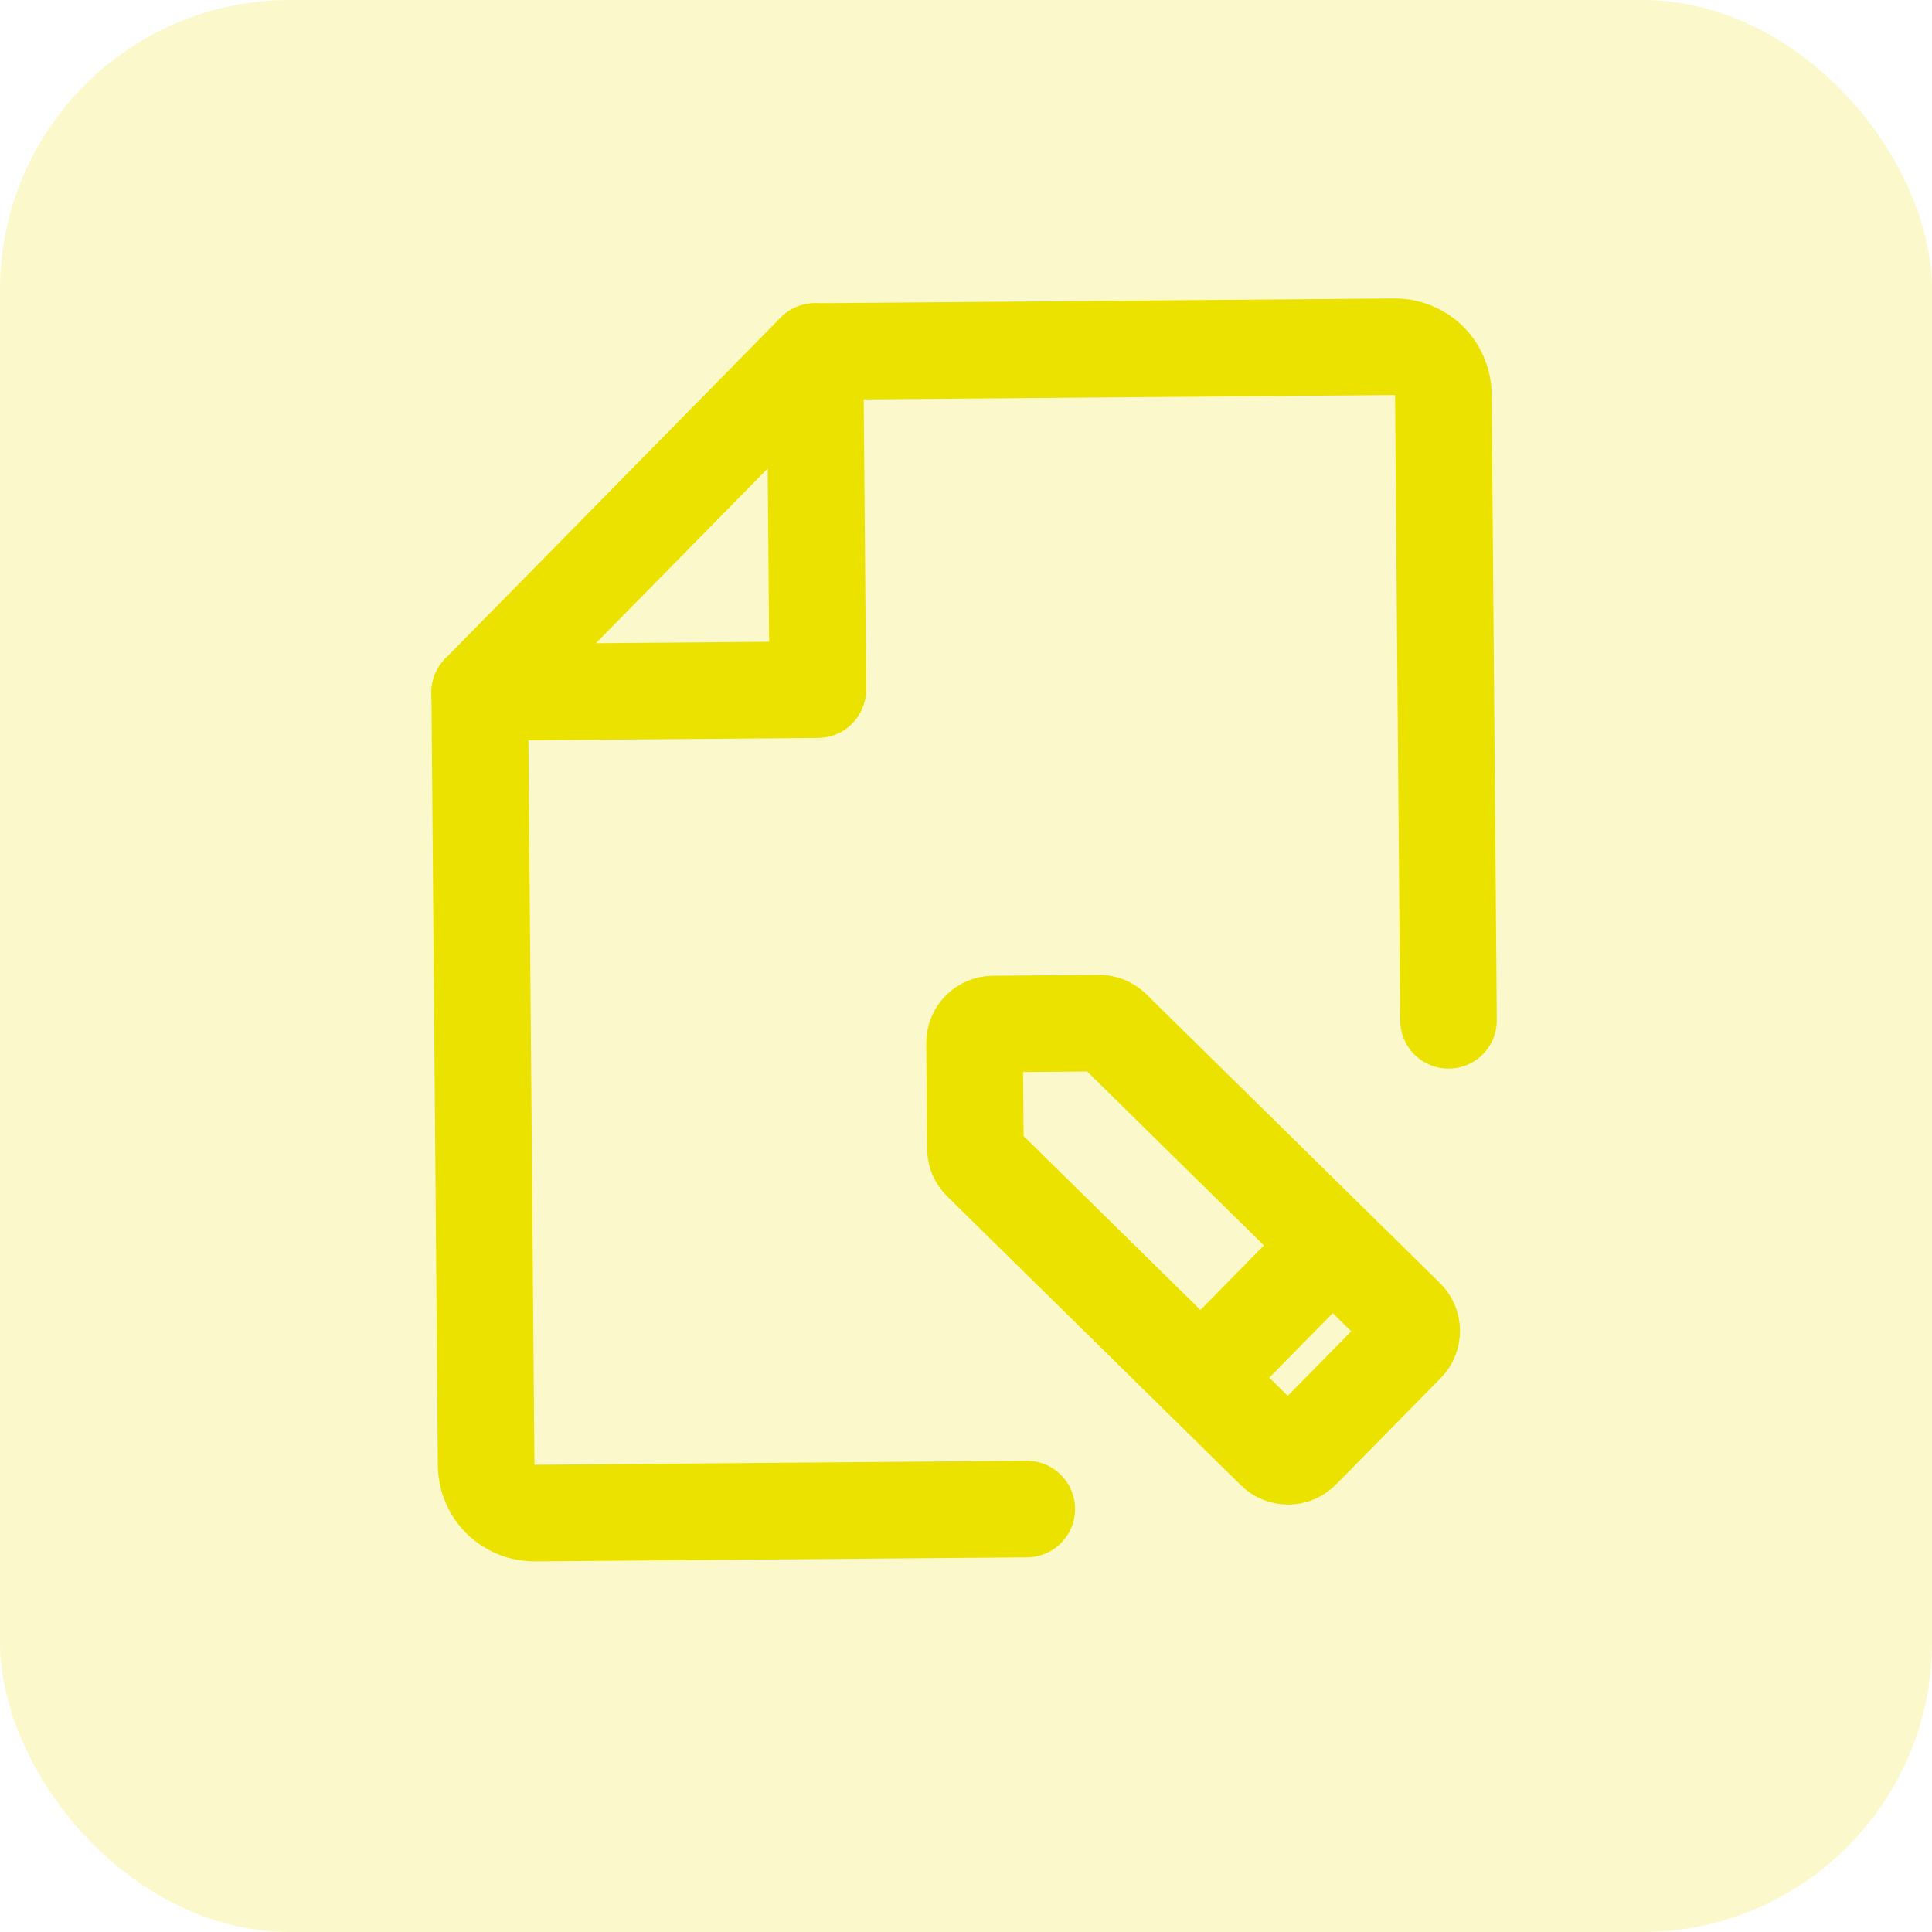 <svg fill="none" height="40" viewBox="0 0 40 40" width="40" xmlns="http://www.w3.org/2000/svg"><rect fill="#ece200" fill-opacity=".2" height="40" rx="6" width="40"/><g stroke="#ece200" stroke-linecap="round" stroke-linejoin="round" stroke-width="2"><path d="m16.874 7.278.058 7-7.0.058"/><path d="m21.258 31.243-10.184.084c-.265.002-.52-.101-.71-.287s-.296-.44-.299-.705l-.133-15.999 6.942-7.058 12-.099c.265-.002.52.101.71.287.189.186.297.439.299.705l.107 12.953"/><path d="m22.751 21.183-2.186.018c-.104.001-.203.043-.276.117-.073.074-.113.174-.112.278l.018 2.186c.001.104.043.203.117.275l6.082 5.982c.074.073.174.113.278.112.104-.001.203-.043.276-.117l2.168-2.203c.073-.074.113-.174.112-.278-.001-.104-.043-.203-.117-.276l-6.082-5.983c-.074-.073-.174-.113-.277-.112z"/><path d="m25.232 28.163 1.983-2.017"/></g></svg>